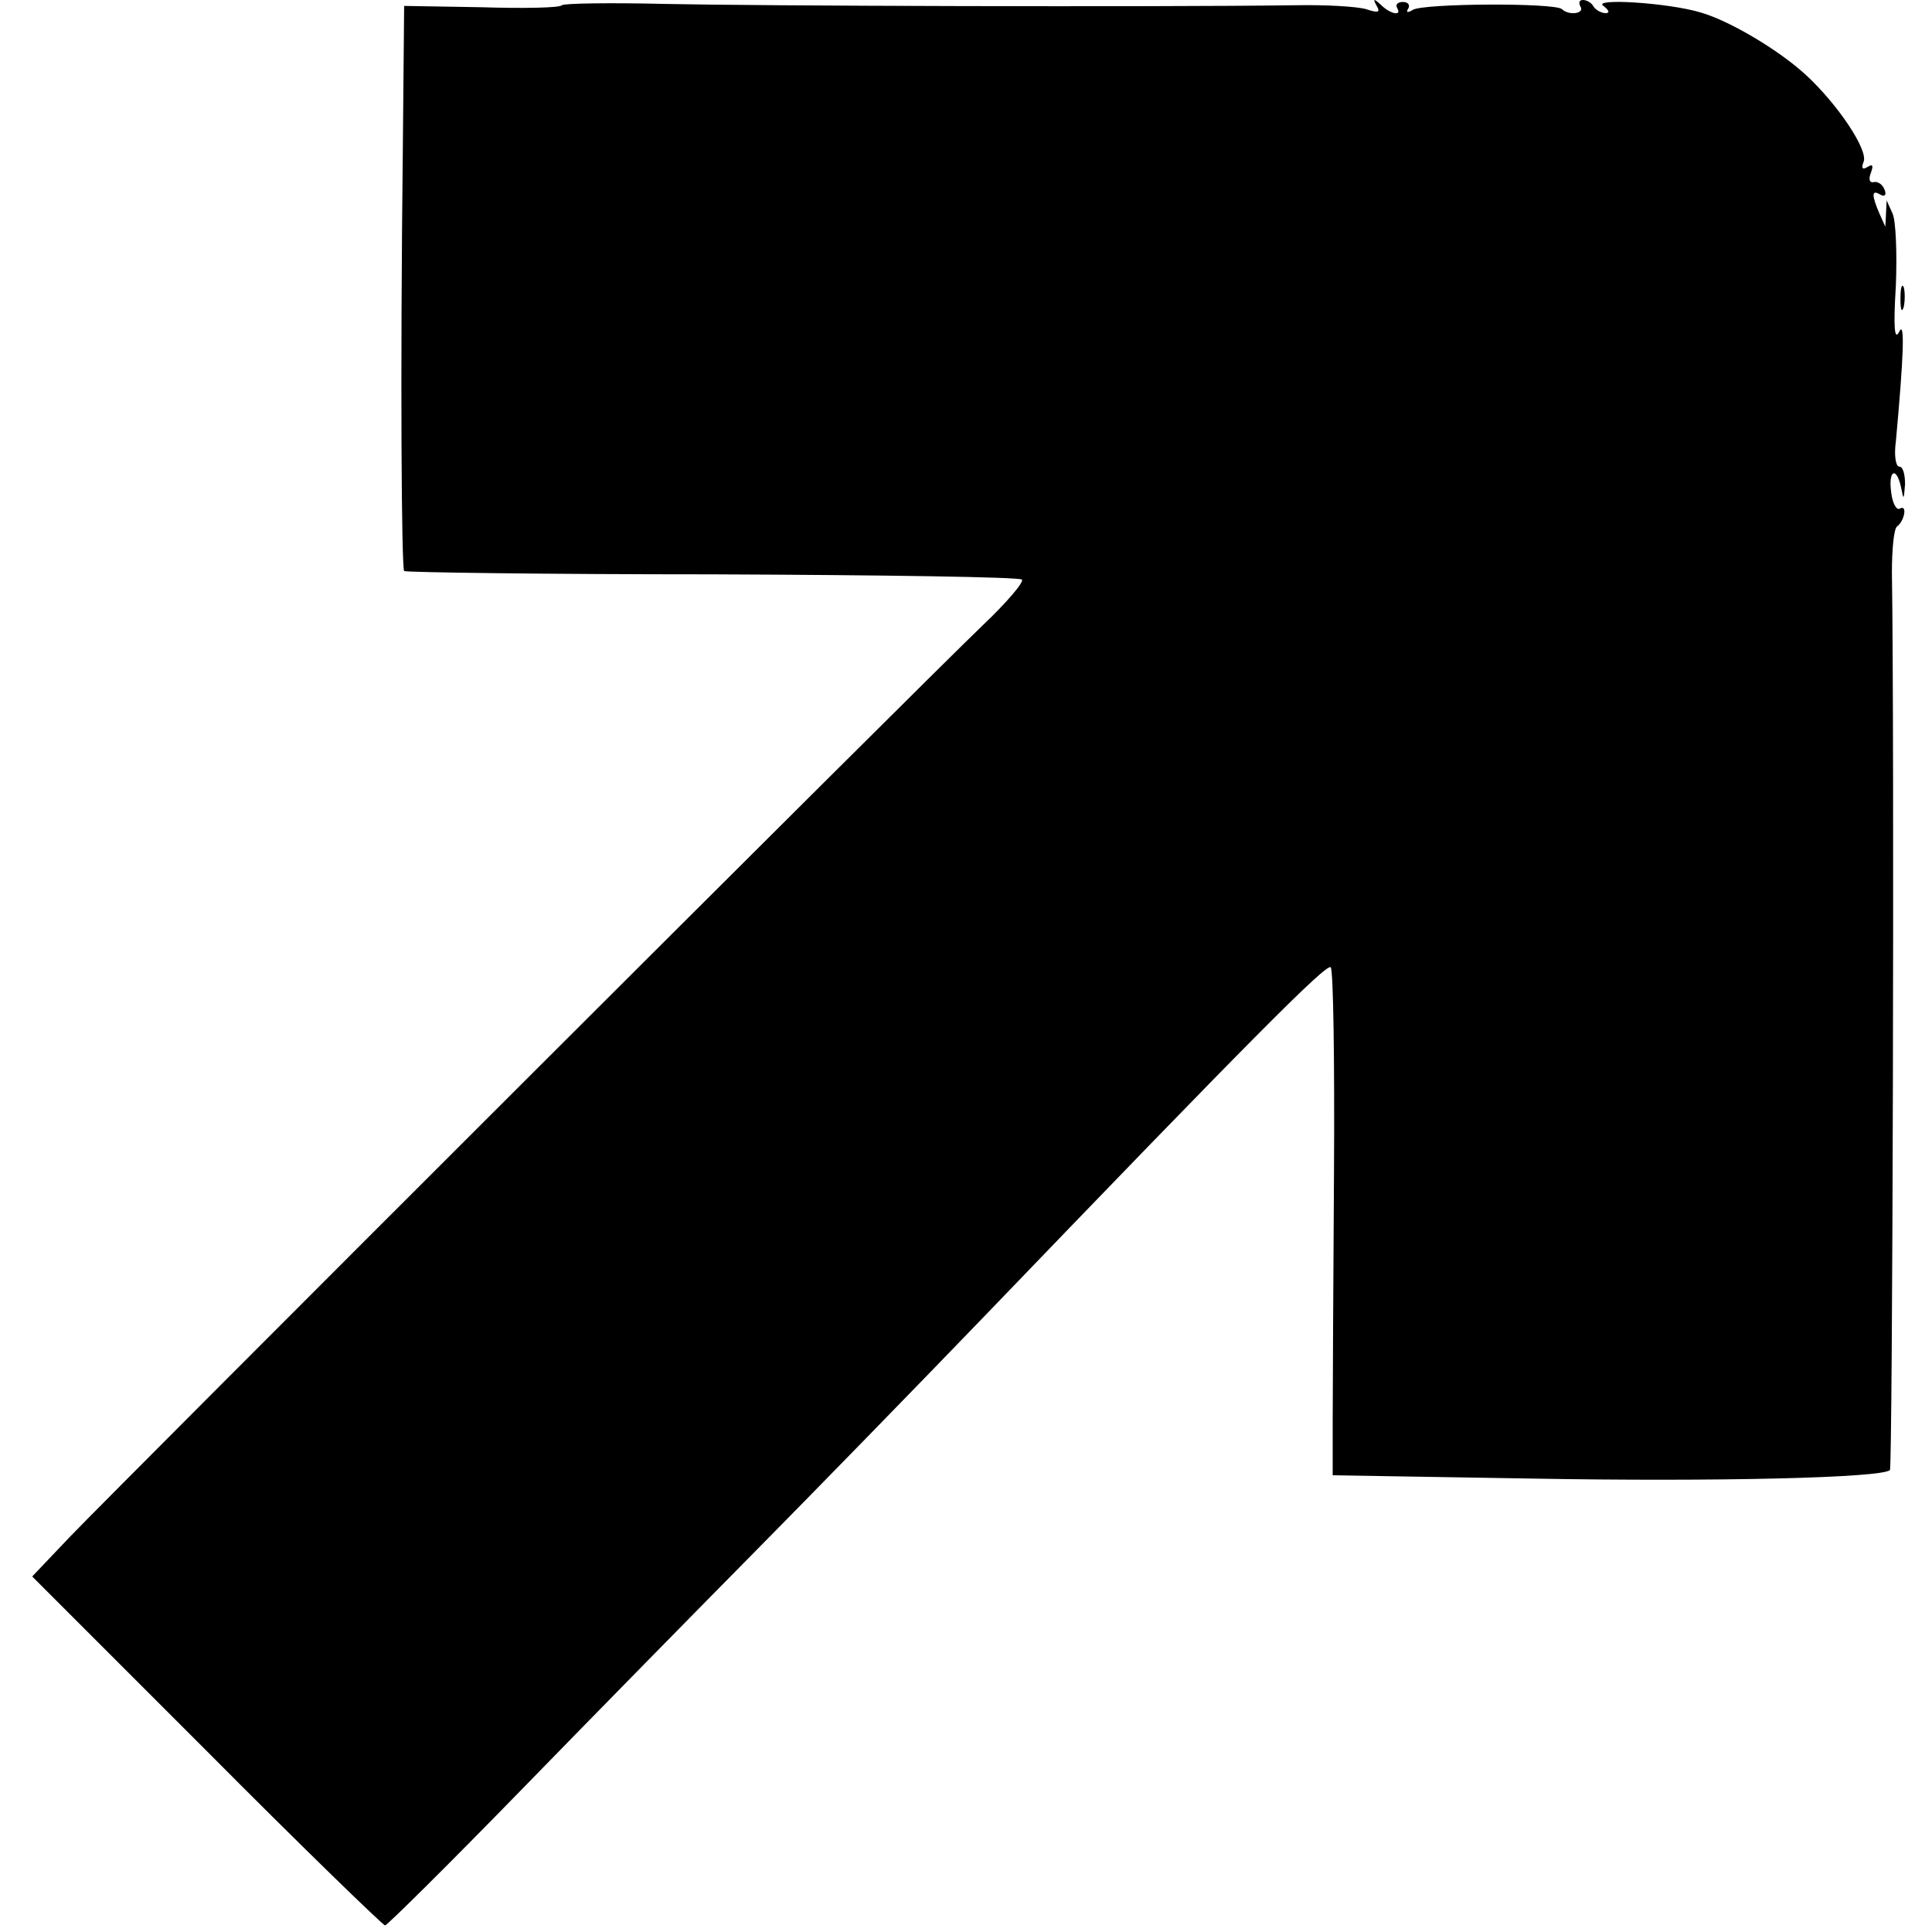 <?xml version="1.0" standalone="no"?>
<!DOCTYPE svg PUBLIC "-//W3C//DTD SVG 20010904//EN"
 "http://www.w3.org/TR/2001/REC-SVG-20010904/DTD/svg10.dtd">
<svg version="1.0" xmlns="http://www.w3.org/2000/svg"
 width="294pt" height="294pt" viewBox="0 0 294 294"
 preserveAspectRatio="xMidYMid meet">
<g transform="translate(0,294) scale(0.1,-0.1)"
fill="#000000" stroke="none">
<path d="M855 2932 c-3 -4 -59 -5 -123 -3 l-117 2 -2 -218 c-4 -346 -2 -637 2
-642 3 -2 214 -5 469 -5 256 -1 468 -4 471 -8 4 -3 -23 -35 -60 -70 -93 -89
-1317 -1312 -1388 -1386 l-58 -61 266 -266 c145 -146 268 -265 271 -265 3 0
97 93 208 207 110 113 271 277 356 363 85 86 241 246 347 356 402 418 522 539
528 532 4 -4 6 -143 5 -310 -1 -167 -2 -339 -2 -383 l0 -80 303 -5 c279 -5
534 1 545 13 4 4 7 1111 3 1366 0 35 3 67 8 70 11 8 16 34 4 27 -5 -3 -11 8
-13 24 -5 35 8 41 15 8 4 -20 4 -19 6 5 0 15 -3 27 -9 27 -5 0 -8 17 -5 38 12
131 14 186 5 167 -7 -14 -9 6 -5 70 2 50 0 99 -5 110 l-9 20 -1 -20 -1 -20 -9
20 c-12 28 -12 37 1 29 7 -4 10 -1 7 7 -3 8 -10 13 -16 12 -7 -2 -9 4 -5 14 4
11 3 14 -5 9 -8 -5 -10 -2 -6 8 7 18 -40 88 -88 132 -40 37 -115 82 -160 95
-50 15 -166 22 -148 10 9 -7 10 -11 3 -11 -6 0 -15 5 -18 10 -3 6 -11 10 -16
10 -6 0 -7 -4 -4 -10 7 -11 -18 -14 -28 -4 -10 10 -211 9 -227 -1 -8 -5 -11
-4 -7 2 3 5 0 10 -8 10 -8 0 -12 -4 -9 -9 8 -13 -10 -10 -25 5 -11 10 -12 9
-6 -2 6 -10 2 -11 -16 -5 -13 4 -62 7 -109 6 -222 -3 -821 -1 -957 2 -83 2
-155 1 -158 -2z"/>
<path d="M2892 2485 c0 -16 2 -22 5 -12 2 9 2 23 0 30 -3 6 -5 -1 -5 -18z"/>
</g>
</svg>
